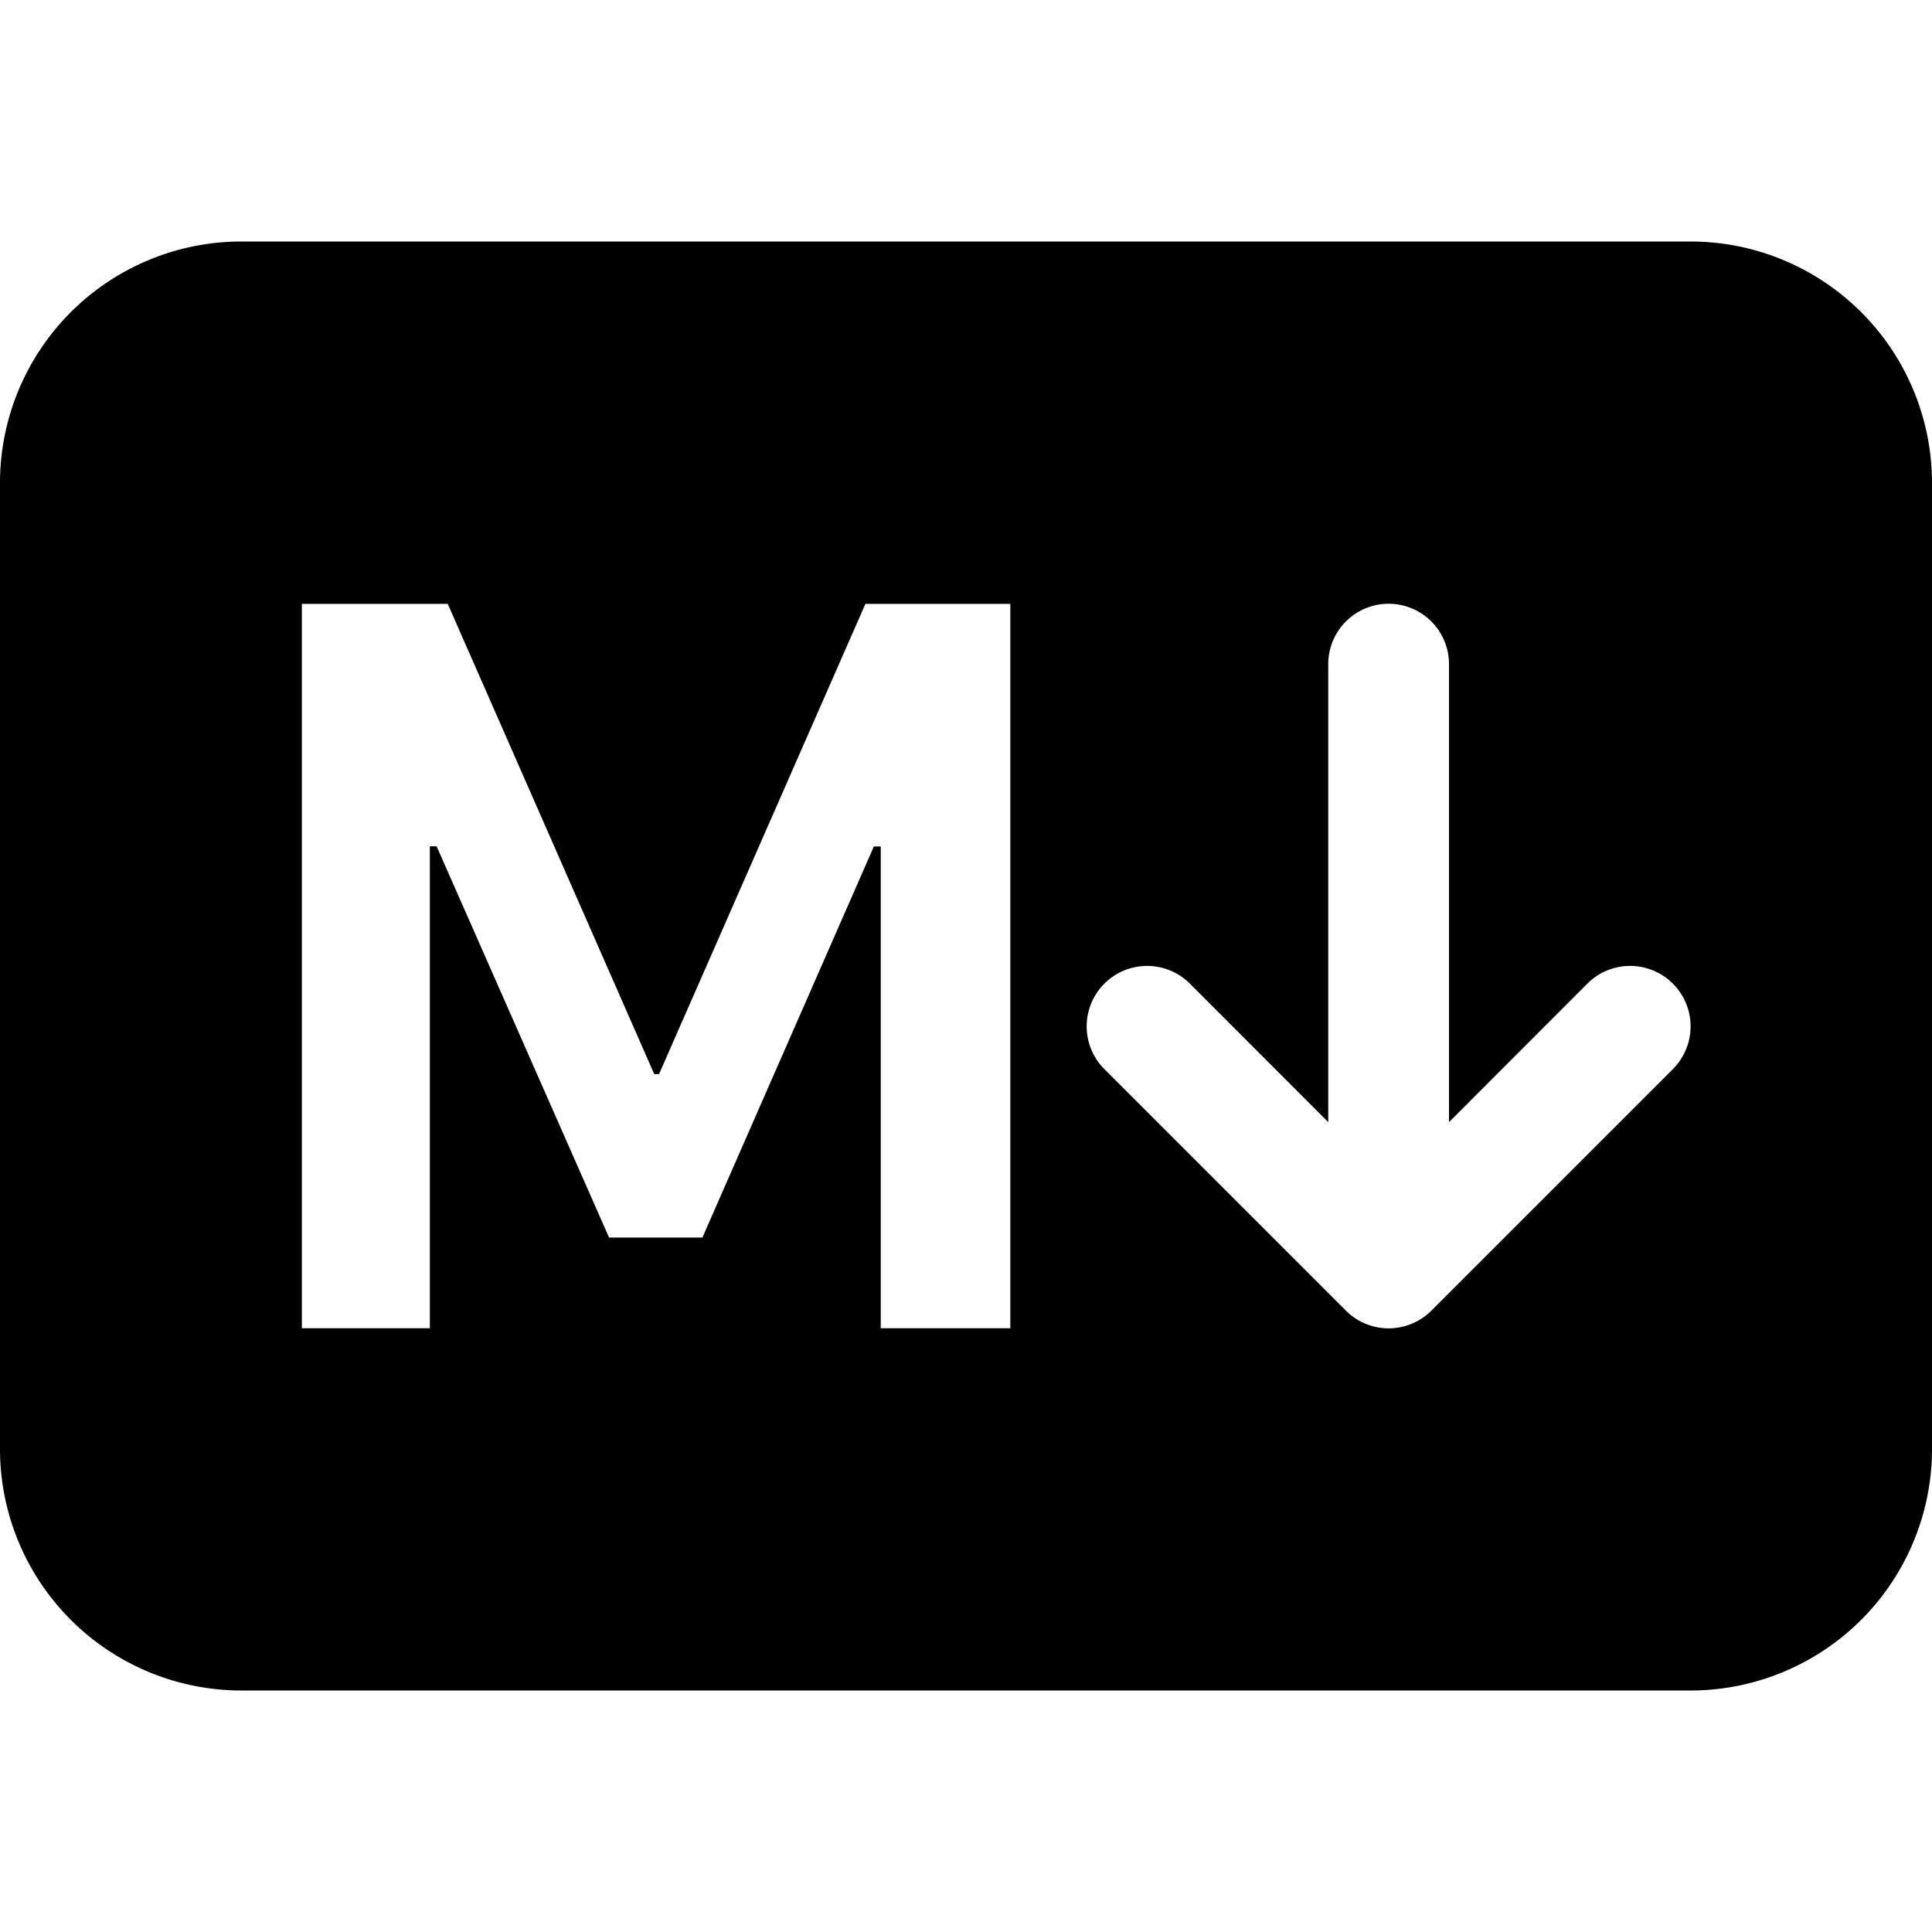 <svg width="1em" height="1em" viewBox="0 0 16 16" class="bi bi-markdown-fill" fill="currentColor" xmlns="http://www.w3.org/2000/svg">
  <path fill-rule="evenodd" d="M0 4a2 2 0 0 1 2-2h12a2 2 0 0 1 2 2v8a2 2 0 0 1-2 2H2a2 2 0 0 1-2-2V4zm11.5 1a.5.5 0 0 1 .5.5v3.793l1.146-1.147a.5.5 0 0 1 .708.708l-2 2a.5.5 0 0 1-.708 0l-2-2a.5.5 0 1 1 .708-.708L11 9.293V5.5a.5.5 0 0 1 .5-.5zM3.56 7.01V11H2.5V5.001h1.208l1.71 3.894h.04l1.709-3.894h1.2V11H7.294V7.01h-.057l-1.42 3.239h-.773l-1.428-3.24H3.56z"/>
</svg>